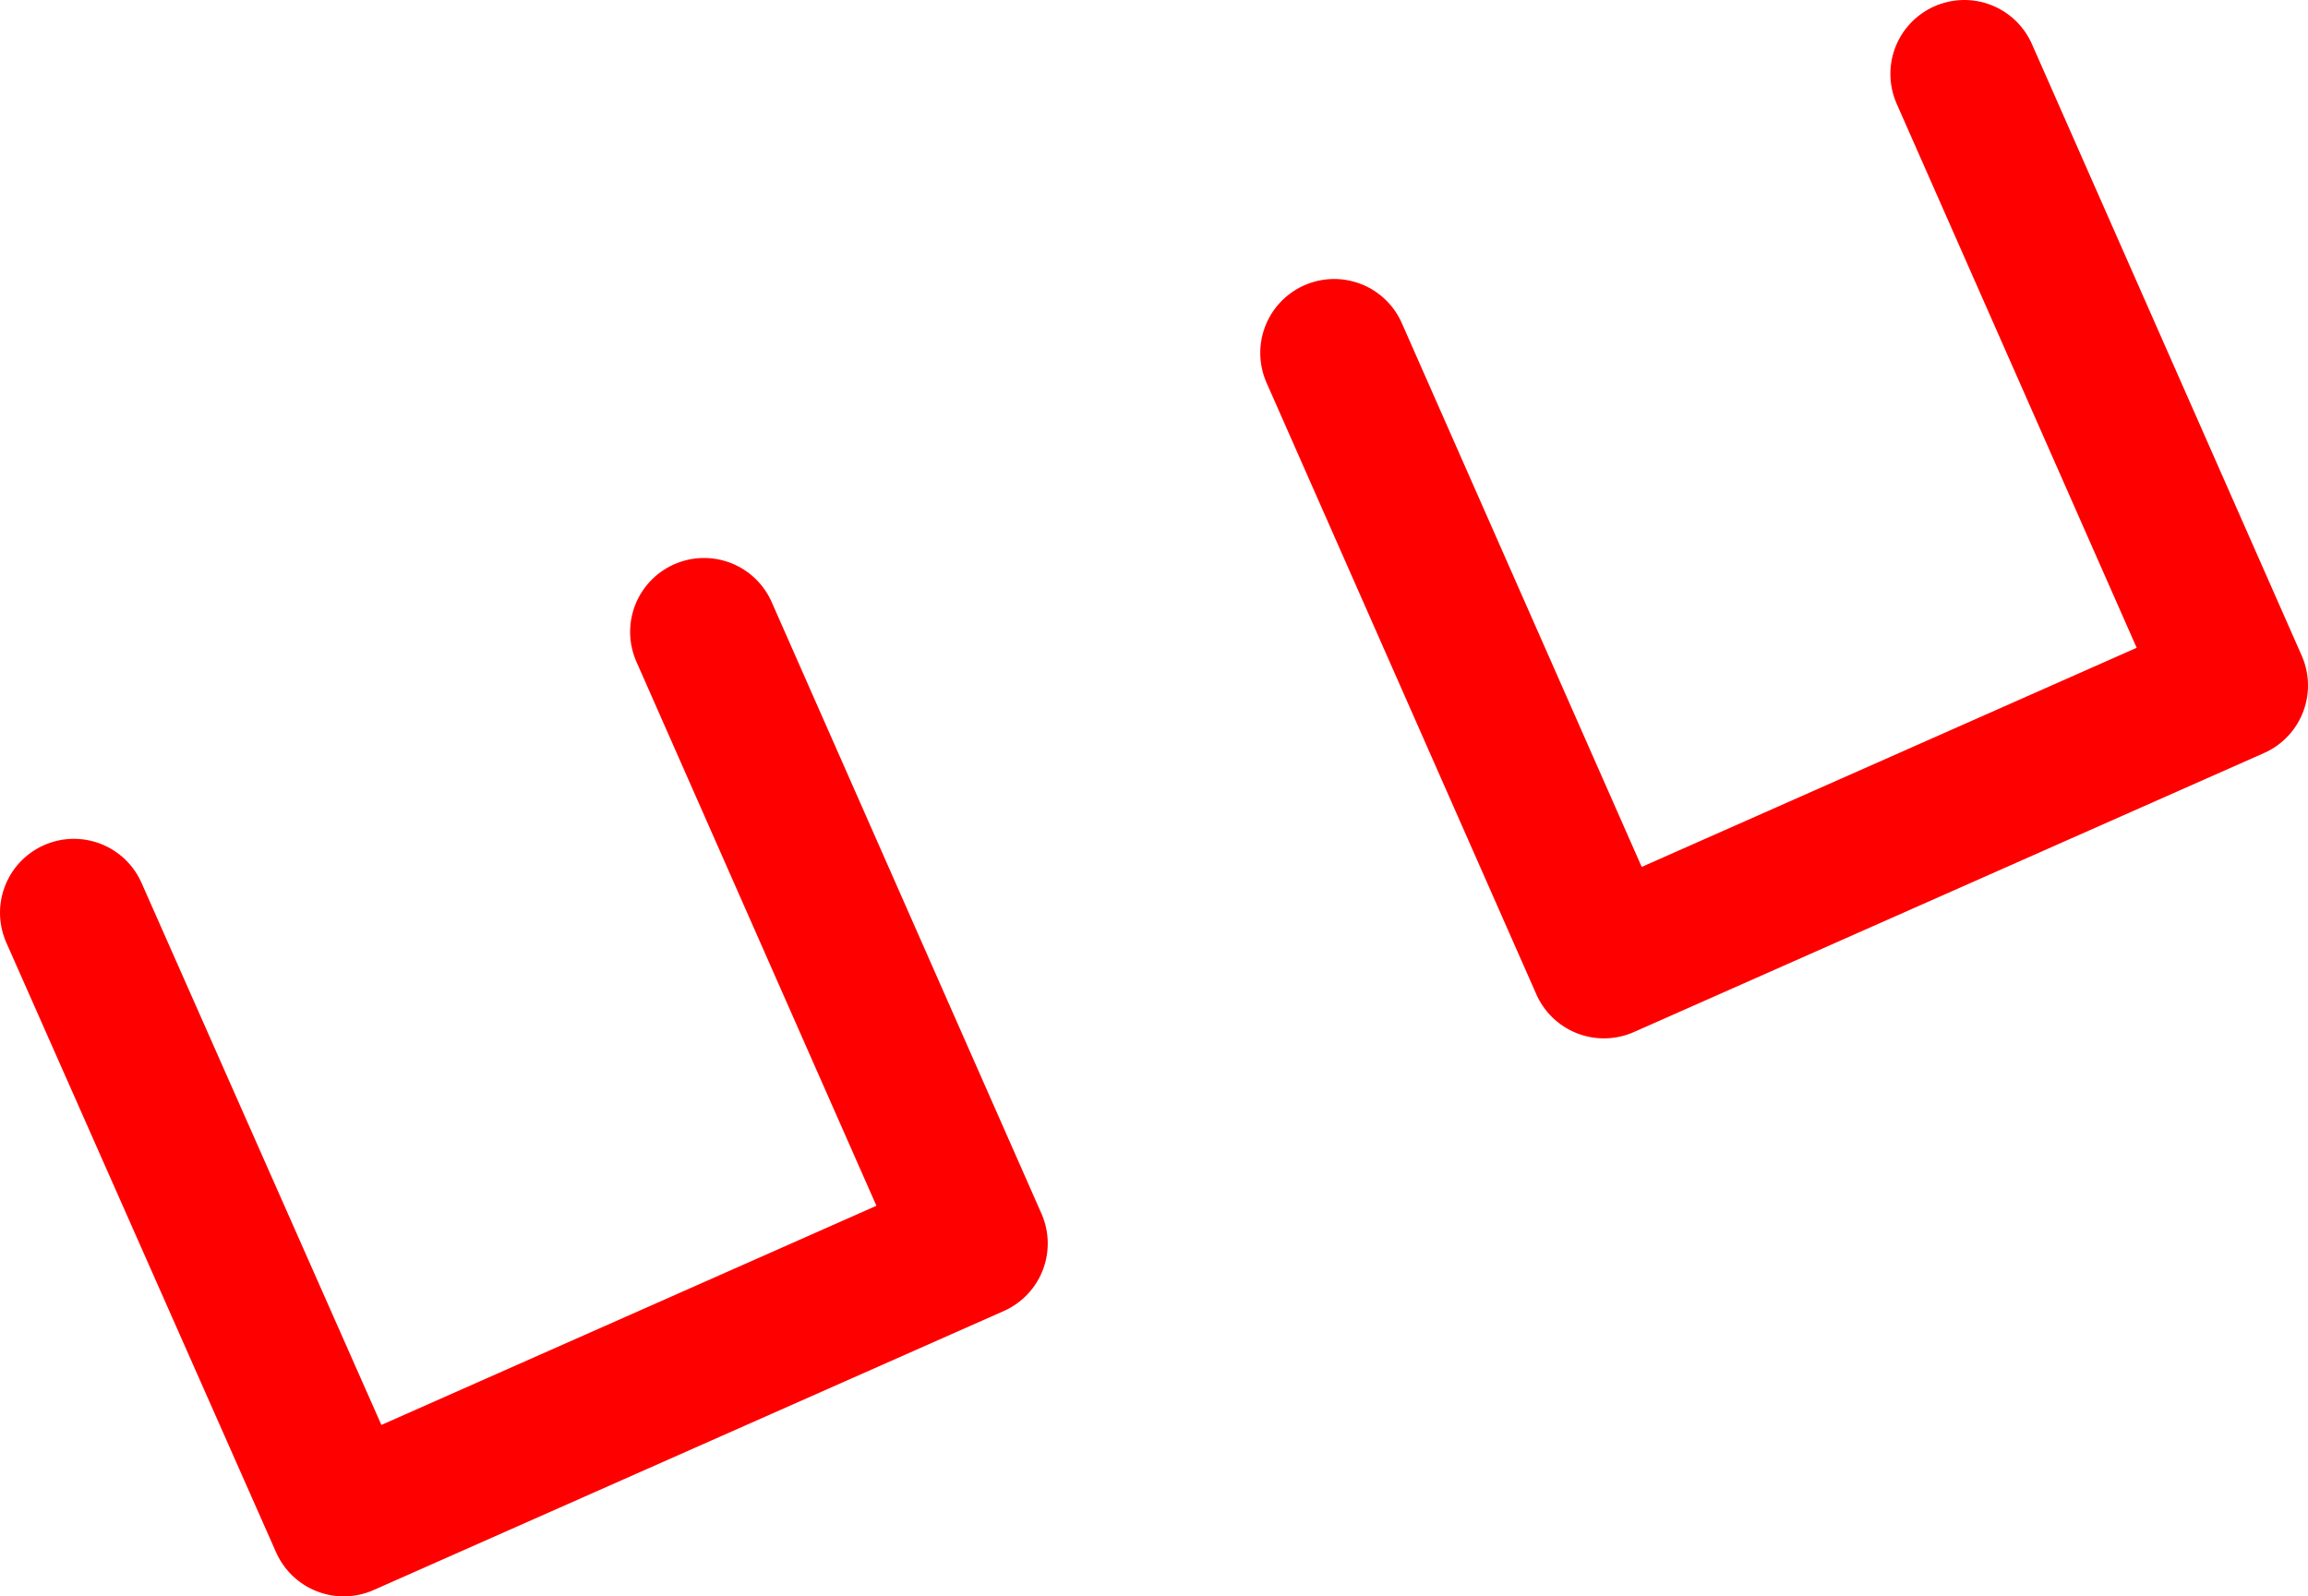<?xml version="1.0" encoding="UTF-8" standalone="no"?>
<svg xmlns:xlink="http://www.w3.org/1999/xlink" height="43.2px" width="62.45px" xmlns="http://www.w3.org/2000/svg">
  <g transform="matrix(1.0, 0.0, 0.0, 1.0, -399.75, -67.6)">
    <path d="M452.9 69.6 L460.2 86.15 443.15 93.7 435.85 77.15 M401.75 92.3 L409.05 108.8 426.1 101.25 418.8 84.7" fill="none" stroke="#ff0000" stroke-linecap="round" stroke-linejoin="round" stroke-width="4.0"/>
  </g>
</svg>
